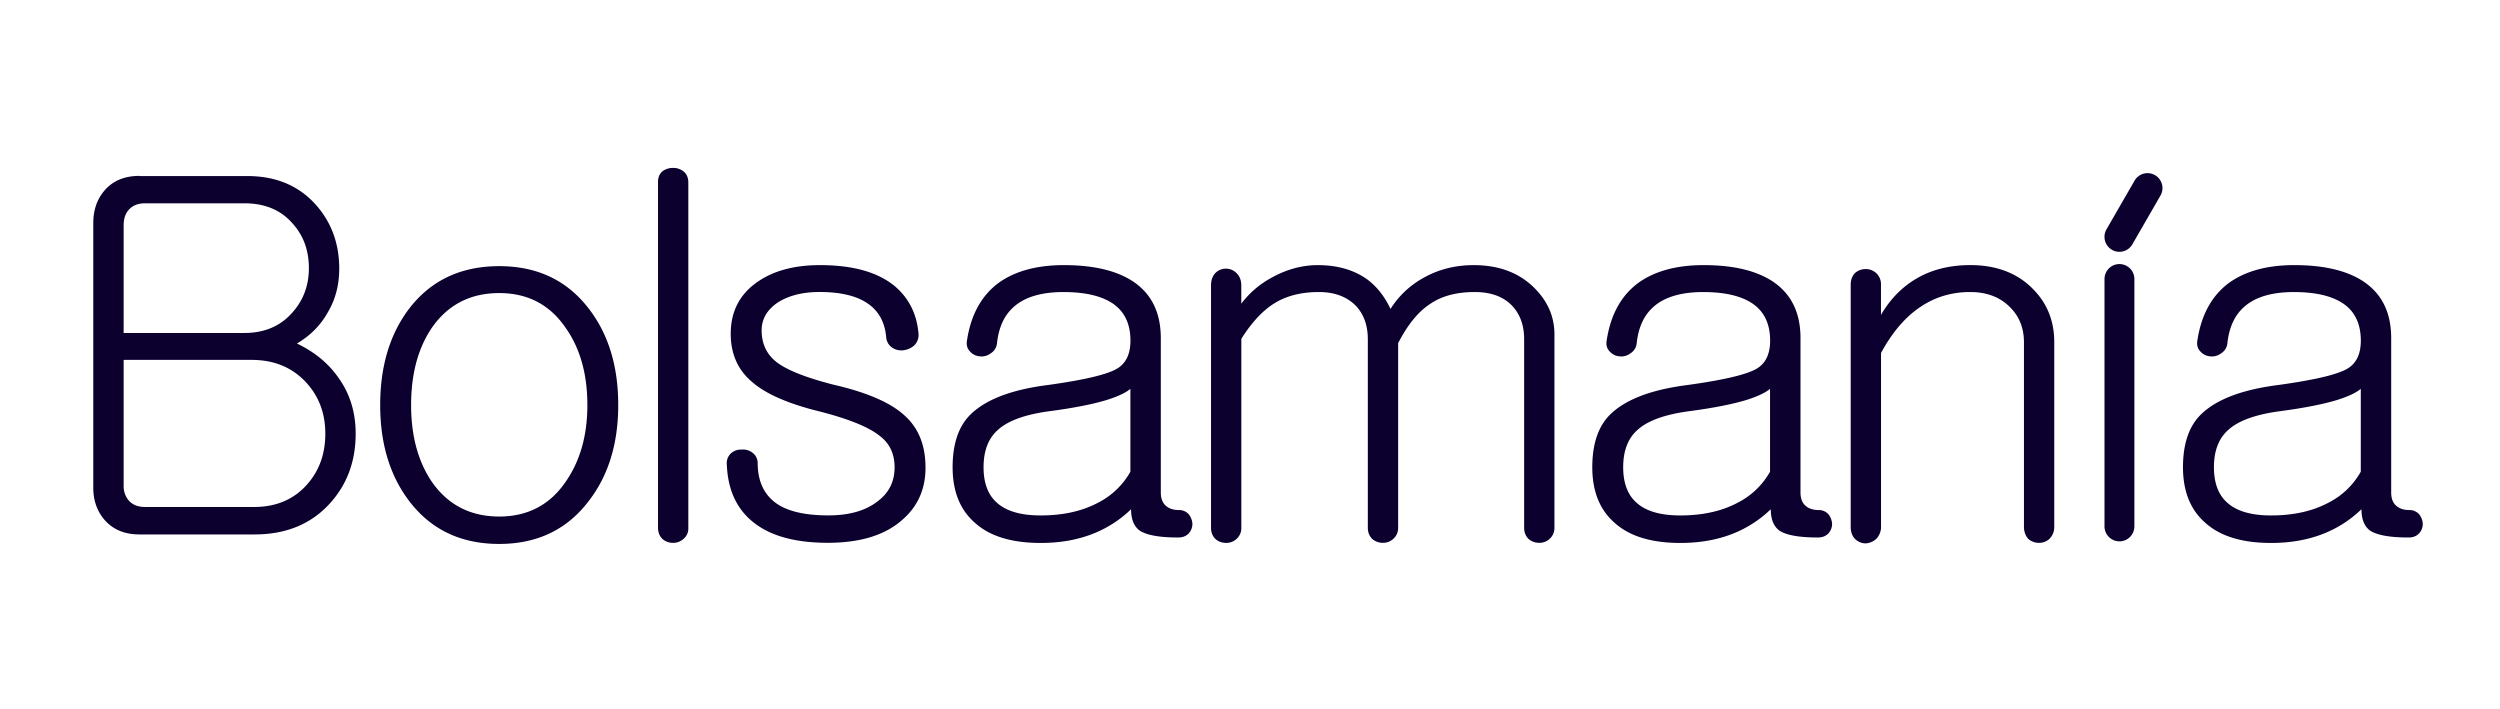<svg width="134" height="38" fill="none" xmlns="http://www.w3.org/2000/svg"><path d="M113.602 14.154c.442 0 .801.362.801.802v13.259a.804.804 0 0 1-.801.802.804.804 0 0 1-.801-.802V14.959c0-.443.359-.805.801-.805ZM113.2 13.39a.8.8 0 0 0 1.094-.294l1.507-2.613a.8.8 0 1 0-1.387-.802l-1.507 2.613a.804.804 0 0 0 .293 1.095ZM7.477 9.428c-.8 0-1.43.262-1.877.785-.4.466-.6 1.049-.6 1.748v14.176c0 .68.2 1.256.6 1.724.45.52 1.076.785 1.871.785h6.174c1.705 0 3.057-.566 4.067-1.696.904-1.012 1.352-2.245 1.352-3.705 0-1.132-.301-2.124-.907-2.975-.54-.785-1.286-1.402-2.241-1.857.729-.43 1.285-.997 1.667-1.695.4-.679.6-1.452.6-2.32 0-1.34-.419-2.48-1.251-3.42-.922-1.03-2.144-1.541-3.674-1.541H7.477v-.009Zm5.623 8.42H6.627v-5.775c0-.33.084-.601.259-.811.21-.244.502-.365.884-.365h5.33c1.09 0 1.949.356 2.572 1.07.59.646.884 1.448.884 2.405 0 .923-.293 1.716-.884 2.38-.64.73-1.499 1.095-2.572 1.095Zm.517 9.326H7.77c-.382 0-.678-.12-.884-.365a1.185 1.185 0 0 1-.259-.779v-6.74h6.86c1.214 0 2.193.411 2.937 1.225.677.744 1.013 1.652 1.013 2.73 0 1.075-.322 1.978-.962 2.705-.712.816-1.662 1.224-2.859 1.224ZM26.759 14.266c-2.064 0-3.68.768-4.845 2.3-1.022 1.36-1.536 3.072-1.536 5.145 0 2.052.511 3.76 1.536 5.119 1.165 1.55 2.781 2.325 4.845 2.325 2.046 0 3.651-.776 4.816-2.325 1.042-1.36 1.562-3.064 1.562-5.12 0-2.072-.52-3.785-1.562-5.144-1.165-1.535-2.77-2.3-4.816-2.3Zm0 1.443c1.521 0 2.71.618 3.553 1.854.778 1.095 1.171 2.478 1.171 4.148 0 1.635-.39 3.006-1.17 4.121-.844 1.233-2.033 1.854-3.554 1.854-1.538 0-2.744-.618-3.608-1.854-.743-1.095-1.116-2.469-1.116-4.121 0-1.67.373-3.053 1.116-4.148.861-1.236 2.067-1.854 3.608-1.854ZM35.27 9.756v18.53c0 .245.08.446.235.601.16.139.35.21.577.21a.81.81 0 0 0 .55-.21.7.7 0 0 0 .262-.574V9.785c0-.262-.089-.463-.261-.601A.878.878 0 0 0 36.082 9a.924.924 0 0 0-.577.184c-.155.135-.236.328-.236.572ZM43.96 14.21c-1.406 0-2.545.311-3.415.94-.921.66-1.378 1.573-1.378 2.74 0 1.078.382 1.943 1.148 2.584.695.61 1.815 1.113 3.359 1.515 1.705.42 2.87.877 3.493 1.385.52.397.783.957.783 1.67 0 .768-.3 1.371-.907 1.825-.64.503-1.52.756-2.646.756-1.349 0-2.328-.253-2.93-.756-.569-.47-.856-1.158-.856-2.066a.695.695 0 0 0-.293-.55.841.841 0 0 0-.588-.154.766.766 0 0 0-.56.21.713.713 0 0 0-.212.6c.054 1.363.54 2.4 1.458 3.113.921.719 2.239 1.072 3.958 1.072 1.716 0 3.034-.4 3.955-1.201.85-.719 1.278-1.659 1.278-2.826s-.356-2.084-1.068-2.745c-.746-.718-2.032-1.282-3.858-1.701-1.495-.383-2.517-.788-3.074-1.225-.52-.414-.783-.98-.783-1.687 0-.61.292-1.112.884-1.509.59-.365 1.328-.549 2.215-.549 1.166 0 2.041.218 2.635.65.557.4.867.986.939 1.747.017.245.12.437.31.575.172.12.37.172.597.155.241-.034.44-.12.597-.261a.78.78 0 0 0 .232-.624c-.088-1.064-.516-1.914-1.28-2.561-.91-.747-2.241-1.121-3.992-1.121ZM60.592 25.28a4.138 4.138 0 0 1-1.745 1.67c-.85.451-1.872.678-3.069.678-1.059 0-1.837-.227-2.339-.678-.48-.42-.72-1.055-.72-1.906 0-.885.258-1.558.777-2.009.54-.488 1.456-.82 2.753-.994 1.303-.173 2.322-.374 3.068-.601.606-.193 1.034-.391 1.272-.6v4.44h.003Zm-3.565-11.07c-1.458 0-2.635.323-3.522.967-.904.68-1.458 1.693-1.668 3.032-.054.262 0 .471.155.63a.78.78 0 0 0 .526.261.803.803 0 0 0 .577-.155.722.722 0 0 0 .341-.52c.09-.874.39-1.532.913-1.986.588-.52 1.472-.785 2.652-.785 1.214 0 2.127.227 2.733.678.574.431.858 1.075.858 1.926 0 .747-.261 1.262-.784 1.538-.54.293-1.733.575-3.59.833-2.102.262-3.551.845-4.352 1.75-.54.63-.806 1.518-.806 2.668 0 1.273.39 2.26 1.173 2.955.801.736 1.984 1.1 3.545 1.1 1.148 0 2.17-.2 3.074-.606a6.182 6.182 0 0 0 1.774-1.201c0 .54.155.922.468 1.15.382.244 1.068.365 2.06.365.245 0 .437-.08.575-.236a.752.752 0 0 0 .184-.5.908.908 0 0 0-.21-.526.705.705 0 0 0-.52-.21c-.31 0-.556-.09-.728-.262-.155-.155-.236-.379-.236-.678v-8.272c0-1.377-.502-2.392-1.513-3.056-.886-.575-2.112-.86-3.68-.86ZM64.911 15.312v12.977c0 .245.08.446.236.601.16.138.35.21.576.21a.81.81 0 0 0 .552-.21.775.775 0 0 0 .26-.6V18.162c.569-.908 1.18-1.55 1.82-1.934.64-.383 1.418-.575 2.337-.575.832 0 1.49.244 1.975.73.43.454.648 1.052.648 1.8v10.102c0 .245.08.446.236.601.16.138.35.21.577.21a.81.81 0 0 0 .55-.21.776.776 0 0 0 .262-.6v-9.894c.502-.971 1.062-1.67 1.69-2.084.623-.437 1.427-.655 2.417-.655.864 0 1.53.244 1.998.73.43.454.649 1.052.649 1.8v10.102c0 .245.08.446.235.601.16.138.35.21.577.21a.81.81 0 0 0 .551-.21.776.776 0 0 0 .261-.6V17.922c0-.94-.356-1.768-1.068-2.48-.818-.82-1.903-1.231-3.26-1.231-.988 0-1.883.227-2.684.678a4.846 4.846 0 0 0-1.774 1.67c-.31-.658-.72-1.181-1.222-1.563-.712-.52-1.602-.785-2.673-.785-.85 0-1.682.227-2.494.681a4.986 4.986 0 0 0-1.61 1.386v-.966c0-.293-.09-.52-.261-.678a.794.794 0 0 0-1.128 0c-.153.158-.233.385-.233.678ZM94.876 25.28a4.138 4.138 0 0 1-1.745 1.67c-.85.451-1.871.678-3.068.678-1.06 0-1.837-.227-2.34-.678-.479-.42-.72-1.055-.72-1.906 0-.885.259-1.558.778-2.009.54-.488 1.455-.82 2.753-.994 1.303-.173 2.322-.374 3.068-.601.606-.193 1.033-.391 1.272-.6v4.44h.002Zm-3.562-11.07c-1.458 0-2.632.323-3.521.967-.905.68-1.459 1.693-1.668 3.032-.055.262 0 .471.155.63a.78.78 0 0 0 .525.261.803.803 0 0 0 .577-.155.722.722 0 0 0 .342-.52c.089-.874.39-1.532.912-1.986.589-.52 1.473-.785 2.653-.785 1.214 0 2.126.227 2.732.678.574.431.858 1.075.858 1.926 0 .747-.26 1.262-.783 1.538-.54.293-1.734.575-3.591.833-2.101.262-3.55.845-4.351 1.75-.54.63-.807 1.518-.807 2.668 0 1.273.39 2.26 1.174 2.955.8.736 1.983 1.1 3.545 1.1 1.148 0 2.17-.2 3.074-.606a6.182 6.182 0 0 0 1.774-1.201c0 .54.155.922.468 1.15.381.244 1.067.365 2.06.365.244 0 .437-.08.575-.236a.752.752 0 0 0 .183-.5.91.91 0 0 0-.21-.526.705.705 0 0 0-.519-.21c-.31 0-.557-.09-.729-.262-.155-.155-.235-.379-.235-.678v-8.272c0-1.377-.503-2.392-1.513-3.056-.887-.575-2.112-.86-3.68-.86ZM99.198 15.263V28.24c0 .276.08.494.236.65a.8.8 0 0 0 .577.235.93.93 0 0 0 .551-.236.922.922 0 0 0 .261-.678v-9.293c.605-1.118 1.317-1.943 2.13-2.48.777-.52 1.659-.785 2.646-.785.898 0 1.619.276 2.158.833.485.489.727 1.11.727 1.857v9.894c0 .258.08.477.235.65.161.137.35.21.577.21a.81.81 0 0 0 .551-.21.892.892 0 0 0 .261-.656v-9.896c0-1.133-.382-2.081-1.142-2.846-.835-.85-1.952-1.28-3.358-1.28-1.091 0-2.047.237-2.862.708-.784.454-1.424 1.104-1.926 1.96v-1.62a.804.804 0 0 0-.812-.834.849.849 0 0 0-.577.21c-.152.158-.233.364-.233.629ZM126.54 25.28a4.135 4.135 0 0 1-1.745 1.67c-.849.451-1.871.678-3.068.678-1.059 0-1.837-.227-2.339-.678-.48-.42-.721-1.055-.721-1.906 0-.885.259-1.558.778-2.009.54-.488 1.455-.82 2.753-.994 1.303-.173 2.322-.374 3.068-.601.606-.193 1.033-.391 1.272-.6v4.44h.002Zm-3.564-11.07c-1.459 0-2.635.323-3.522.967-.904.68-1.458 1.693-1.668 3.032-.054.262 0 .471.155.63a.781.781 0 0 0 .525.261.803.803 0 0 0 .577-.155.725.725 0 0 0 .342-.52c.089-.874.39-1.532.913-1.986.588-.52 1.472-.785 2.652-.785 1.214 0 2.127.227 2.732.678.574.431.858 1.075.858 1.926 0 .747-.261 1.262-.783 1.538-.54.293-1.734.575-3.591.833-2.101.262-3.55.845-4.351 1.75-.54.63-.807 1.518-.807 2.668 0 1.273.391 2.26 1.174 2.955.801.736 1.984 1.1 3.545 1.1 1.148 0 2.17-.2 3.074-.606a6.19 6.19 0 0 0 1.774-1.201c0 .54.155.922.468 1.15.382.244 1.067.365 2.061.365.244 0 .436-.08.574-.236a.755.755 0 0 0 .183-.5.91.91 0 0 0-.209-.526.706.706 0 0 0-.52-.21c-.31 0-.557-.09-.729-.262-.155-.155-.235-.379-.235-.678v-8.272c0-1.377-.502-2.392-1.513-3.056-.884-.575-2.112-.86-3.679-.86Z" fill="#0B002E"/></svg>